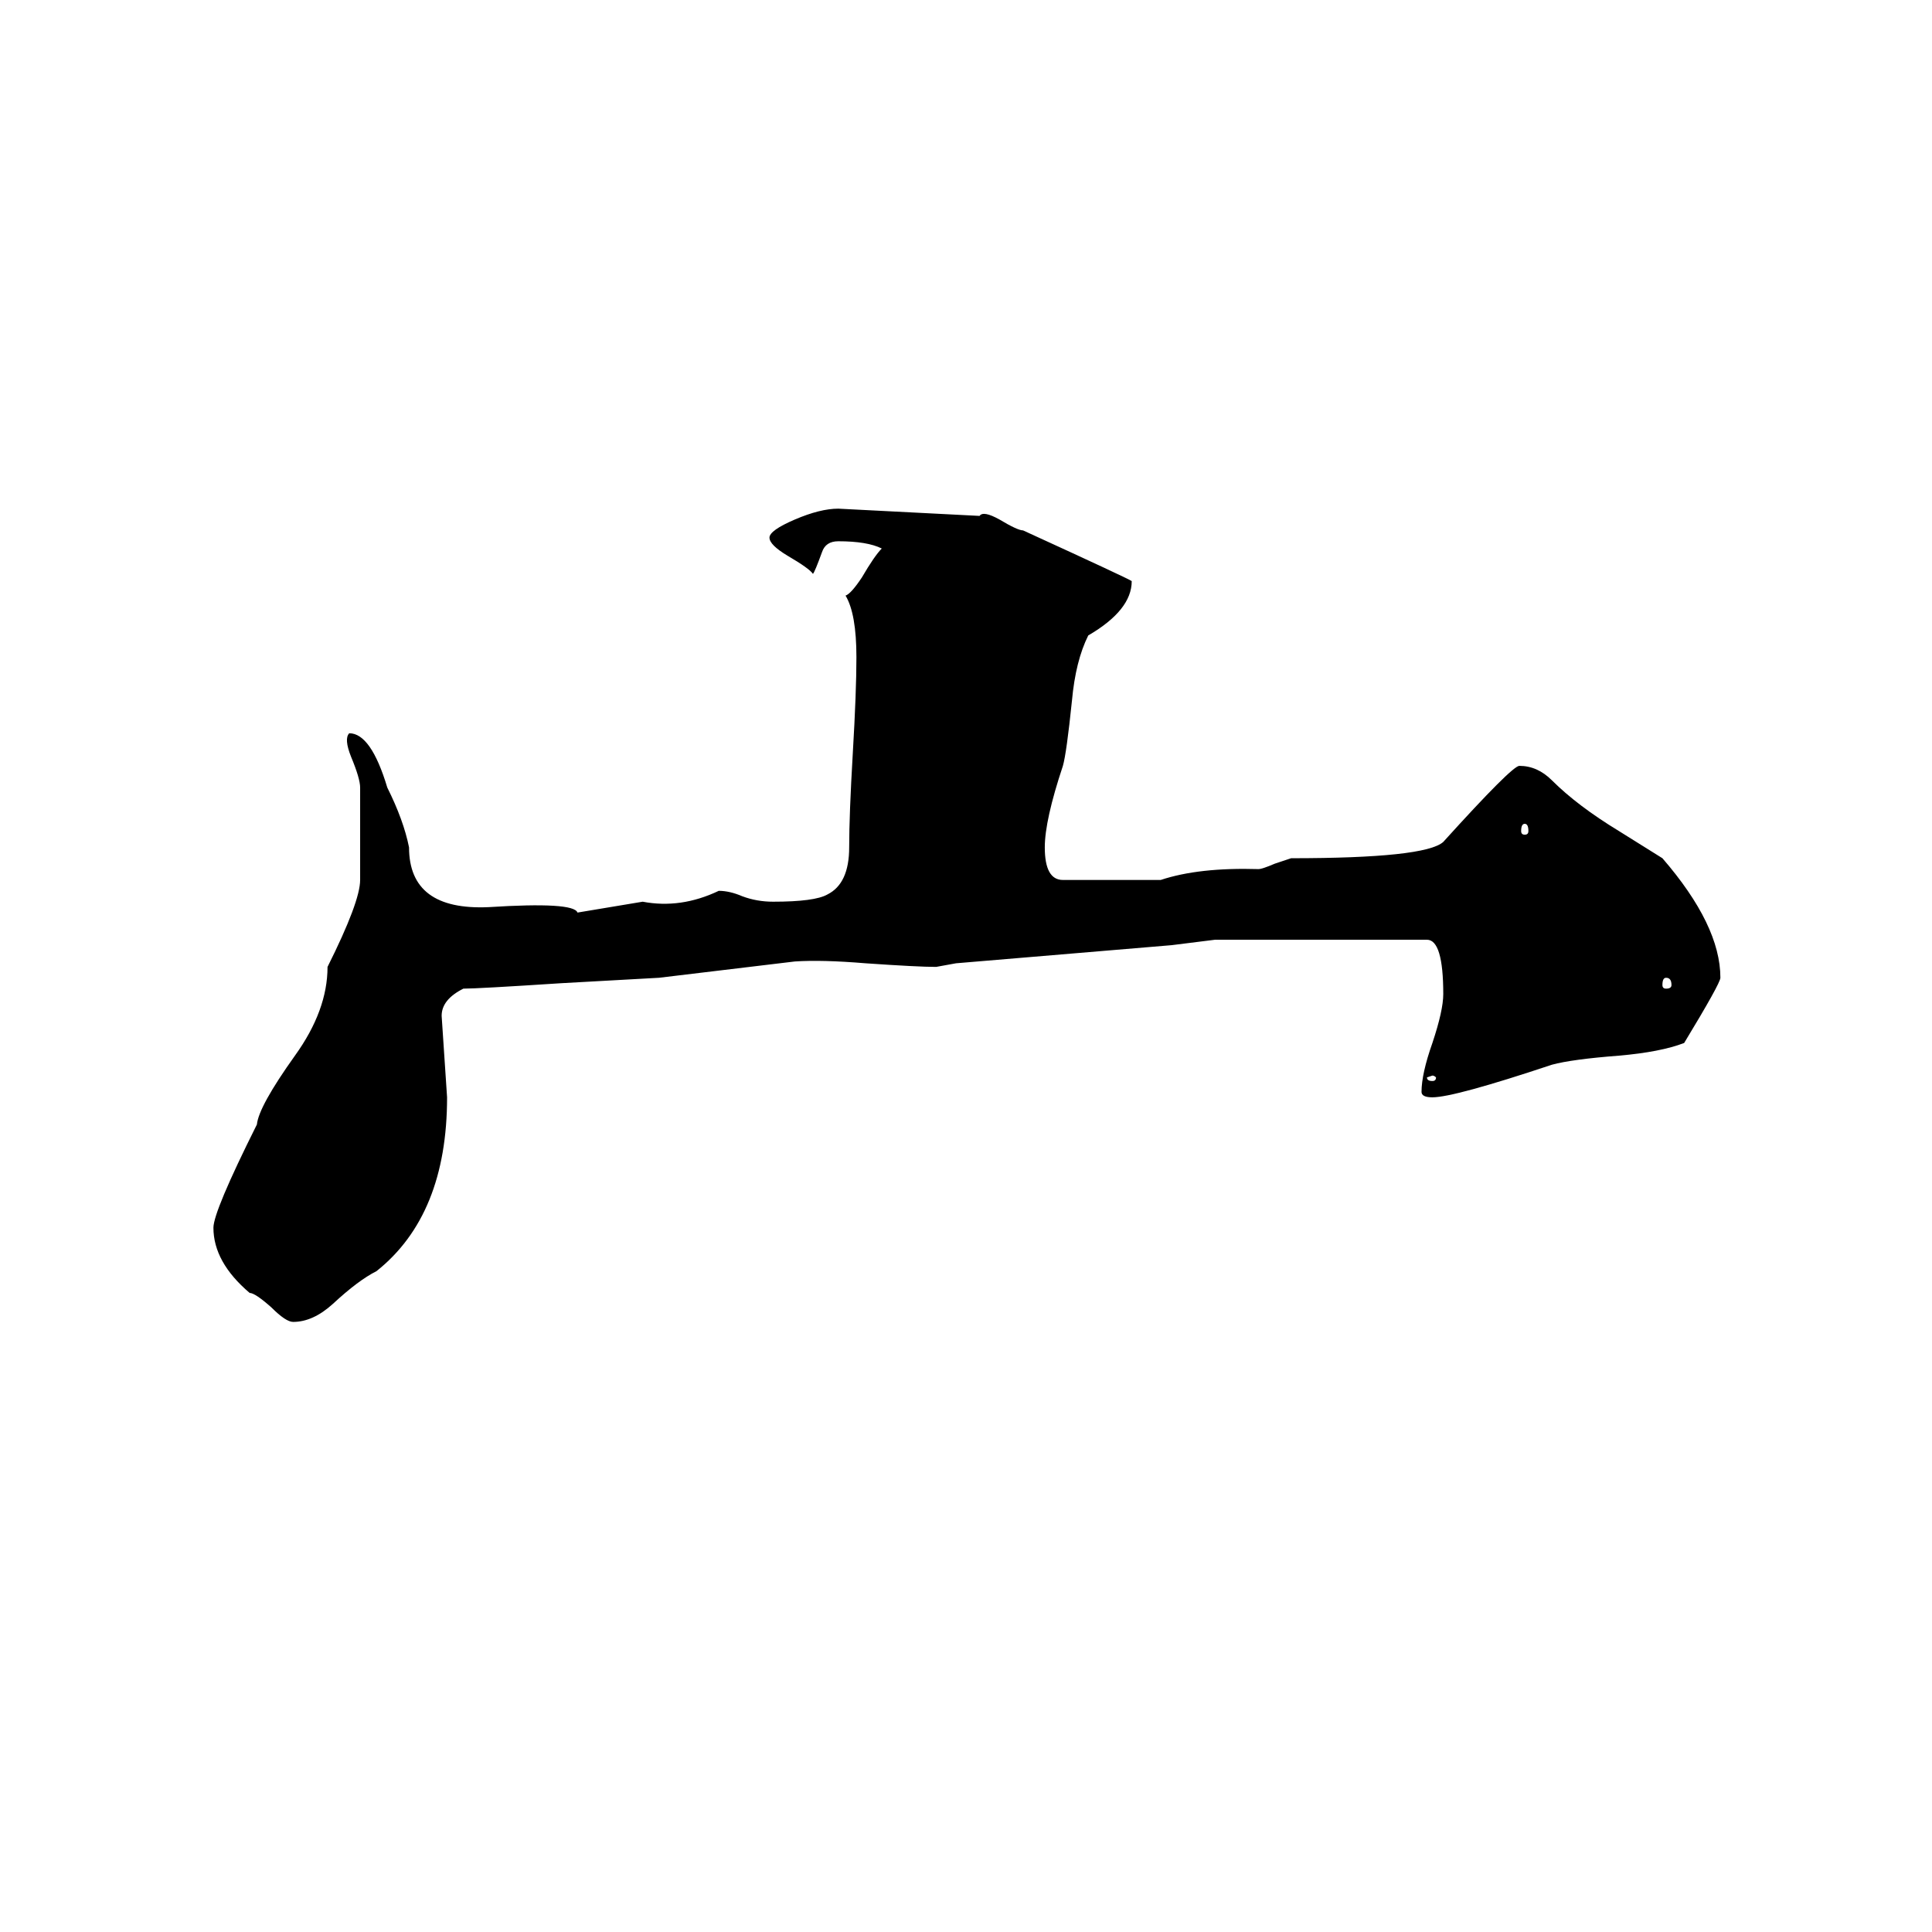 <svg xmlns="http://www.w3.org/2000/svg" height="640" width="640" version="1.1">
	<g transform="translate(0 -412.36)">
		<g>
			<path d="m85.1 784.86q0.6-6 12.6-22.8 10.8-15 10.8-29.4 10.8-21.6 10.8-28.8v-30.6q0-3-3-10.2-2.4-6-0.6-7.8 7.2 0 12.6 18 5.4 10.8 7.2 19.8 0 21 26.4 19.8 28.2-1.8 29.4 1.8l21.6-3.6q12.6 2.4 25.2-3.6 3.6 0 7.8 1.8 4.8 1.8 10.2 1.8 13.8 0 18-2.4 7.2-3.6 7.2-15.6 0-10.8 1.2-31.2t1.2-31.8q0-14.4-3.6-20.4 1.8-0.6 5.4-6 4.2-7.2 6.6-9.6-4.8-2.4-14.4-2.4-4.2 0-5.4 3.6-2.4 6.6-3 7.2-1.2-1.8-8.4-6-6-3.6-6-6t8.4-6 14.4-3.6l46.8 2.4q1.2-1.8 6.6 1.2 6 3.6 7.8 3.6 35.4 16.2 36 16.8 0 9.6-14.4 18-4.2 8.4-5.4 21.6-1.8 17.4-3 21.6-6 18-6 27 0 10.8 6 10.8h32.4q12.6-4.2 32.4-3.6 1.2 0 5.4-1.8l5.4-1.8q44.4 0 50.4-5.4 22.8-25.2 25.2-25.2 6 0 10.8 4.8 8.4 8.4 22.2 16.8l14.4 9q19.2 22.2 19.2 39.6 0 1.8-12 21.6-7.8 3-21.6 4.2-15.6 1.2-22.2 3-32.4 10.8-39.6 10.8-3.6 0-3.6-1.8 0-6 3.6-16.2 3.6-10.8 3.6-16.2 0-18-5.4-18h-70.2l-14.4 1.8-71.4 6-6.6 1.2q-6 0-23.4-1.2-14.4-1.2-23.4-0.6l-45 5.4-32.4 1.8q-27.6 1.8-32.4 1.8-7.2 3.6-7.2 9l1.8 27q0 39-23.4 57.6-6 3-14.4 10.8-6.6 6-13.2 6-2.4 0-7.2-4.8-5.4-4.8-7.2-4.8-12-10.2-12-21.6 0-5.4 14.4-34.2zm465.6-46.2q0 1.2 1.2 1.2 1.8 0 1.8-1.2 0-2.4-1.8-2.4-1.2 0-1.2 2.4zm-46.8-51q0 1.2 1.2 1.2t1.2-1.2q0-2.4-1.2-2.4t-1.2 2.4zm-31.2 81.6q0 1.2 1.8 1.2 1.2 0 1.2-1.2-0.6-0.6-1.2-0.6l-1.8 0.6z"/>
		</g>
	</g>
</svg>
